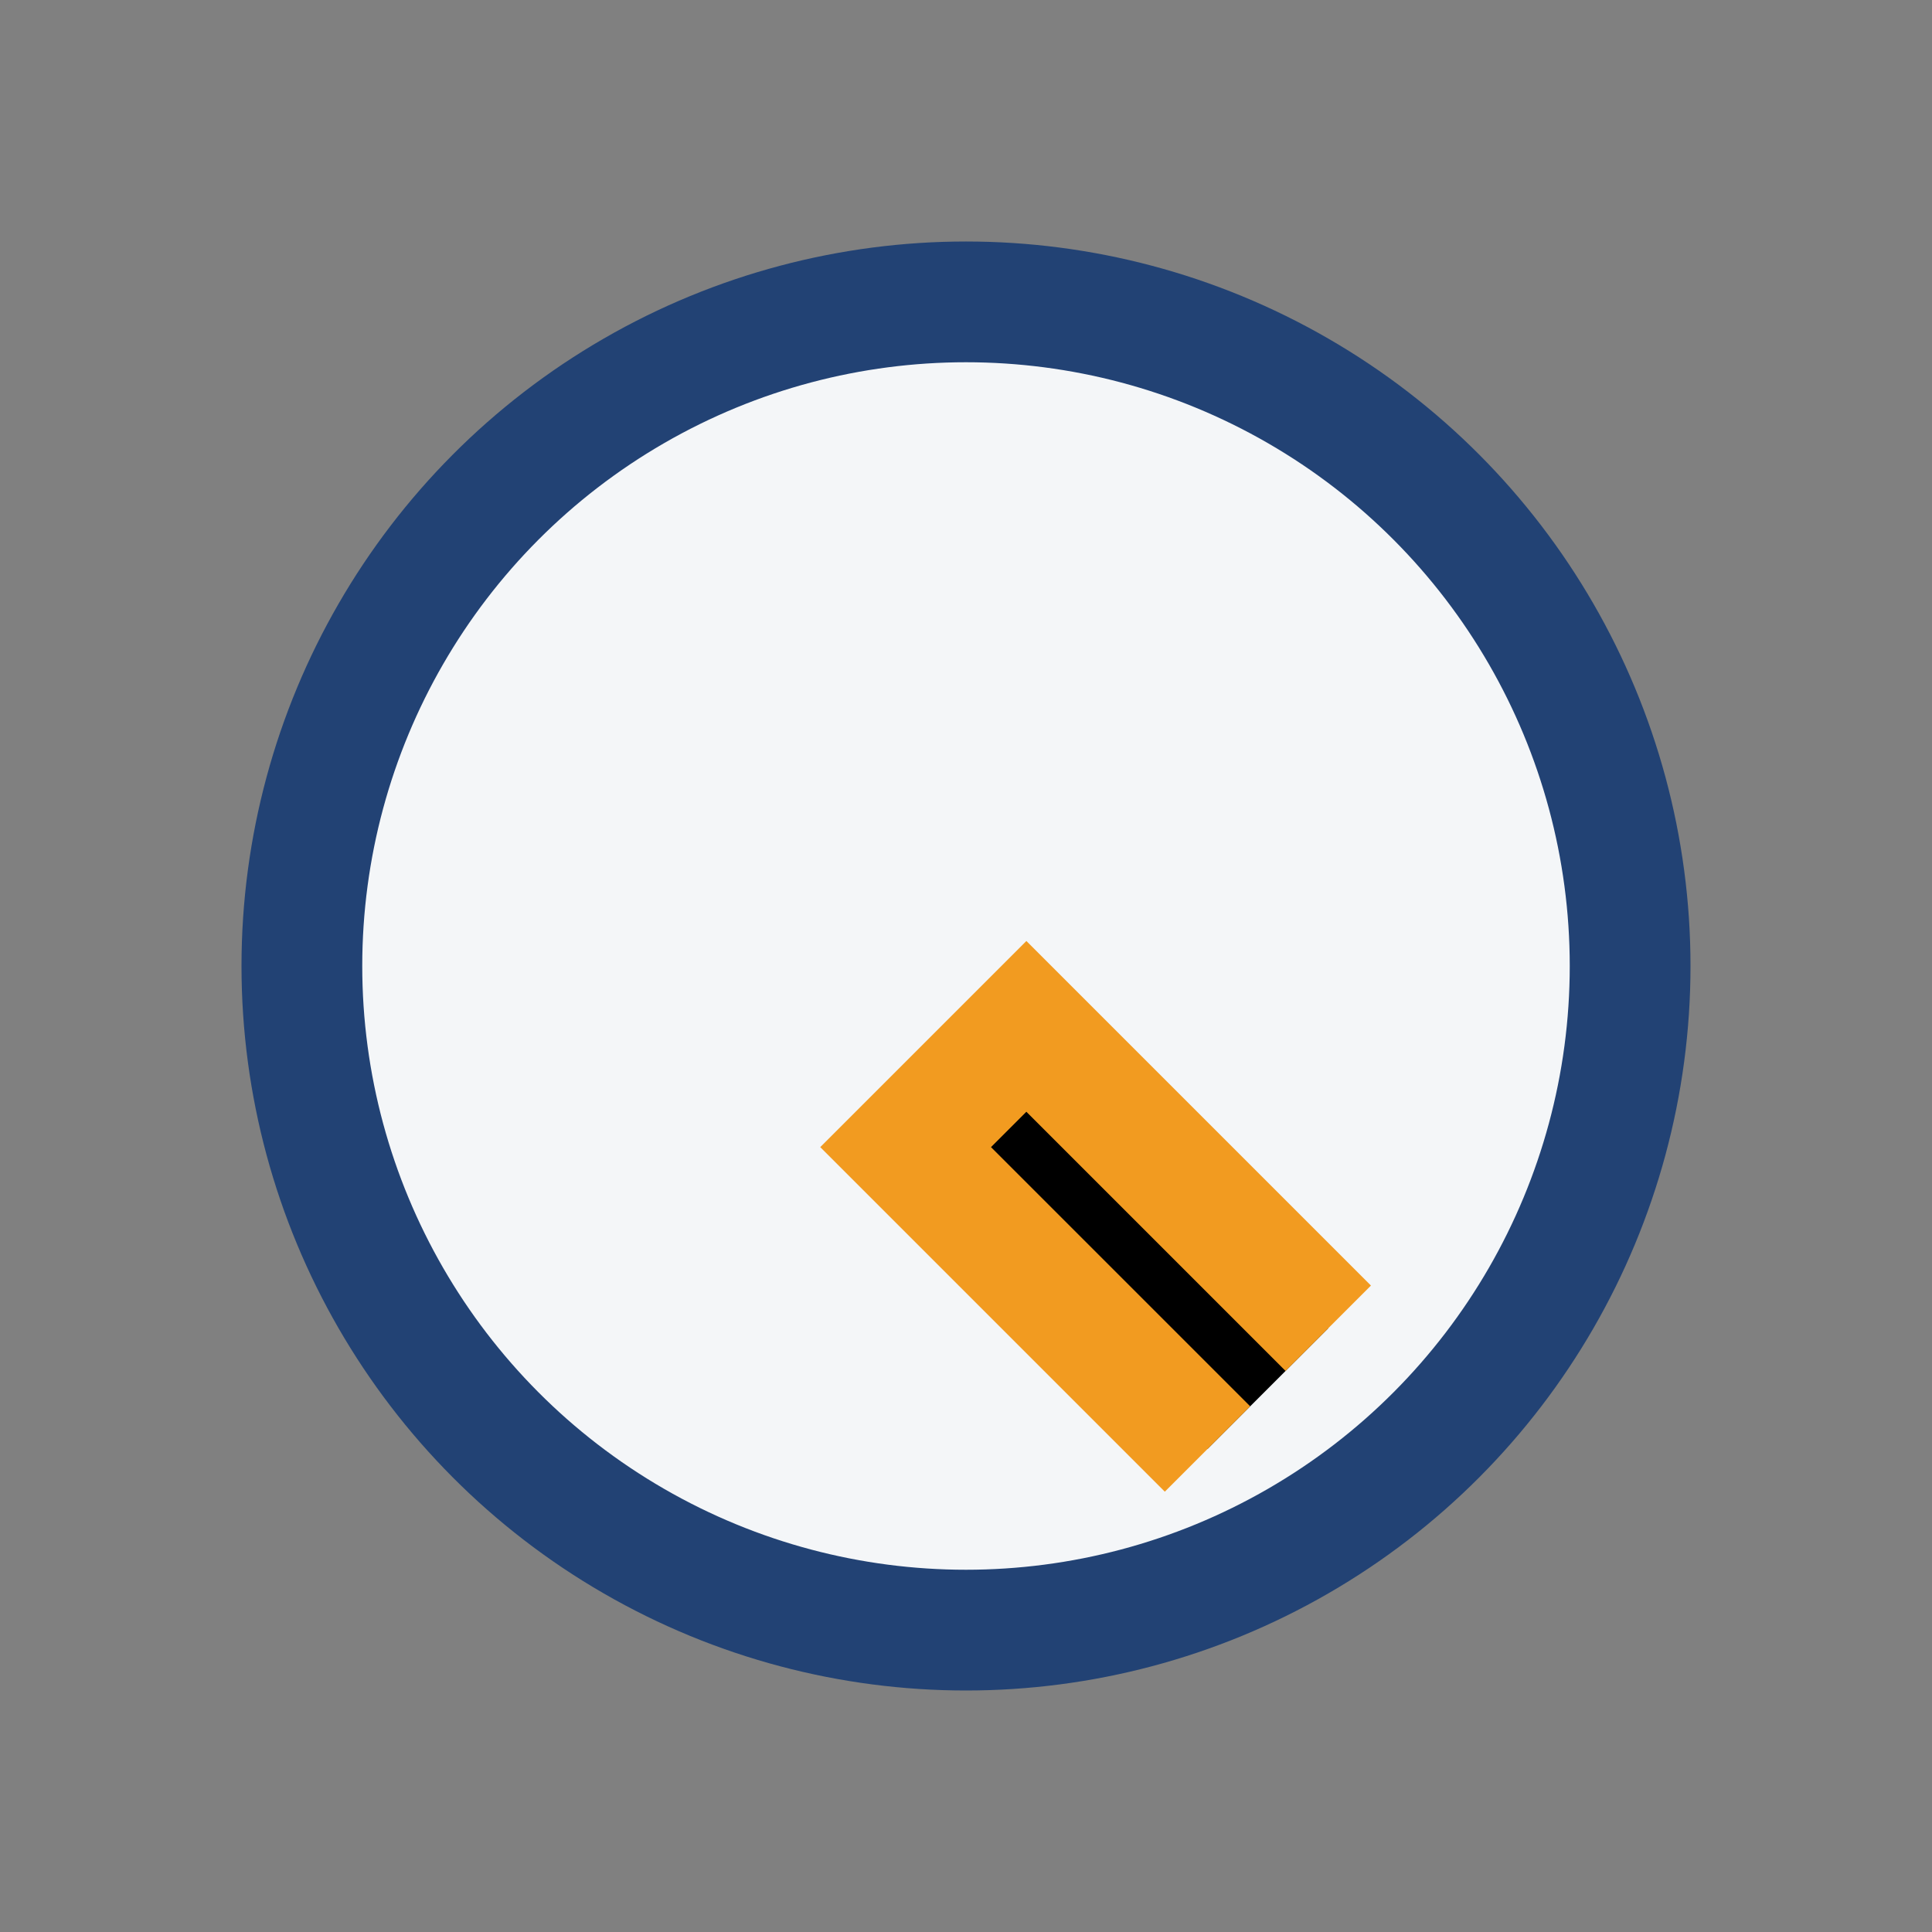 <?xml version="1.0" encoding="UTF-8"?>
<svg xmlns="http://www.w3.org/2000/svg" width="32" height="32" viewBox="0 0 32 32"><rect x="0" y="0" width="32" height="32" fill="#808080" stroke="none"/><circle cx="16" cy="16" r="11" fill="#F4F6F8" stroke="#224274" stroke-width="2"/><path d="M22 22l-5-5-2 2 5 5" stroke="#F29B20" stroke-width="2"/></svg>